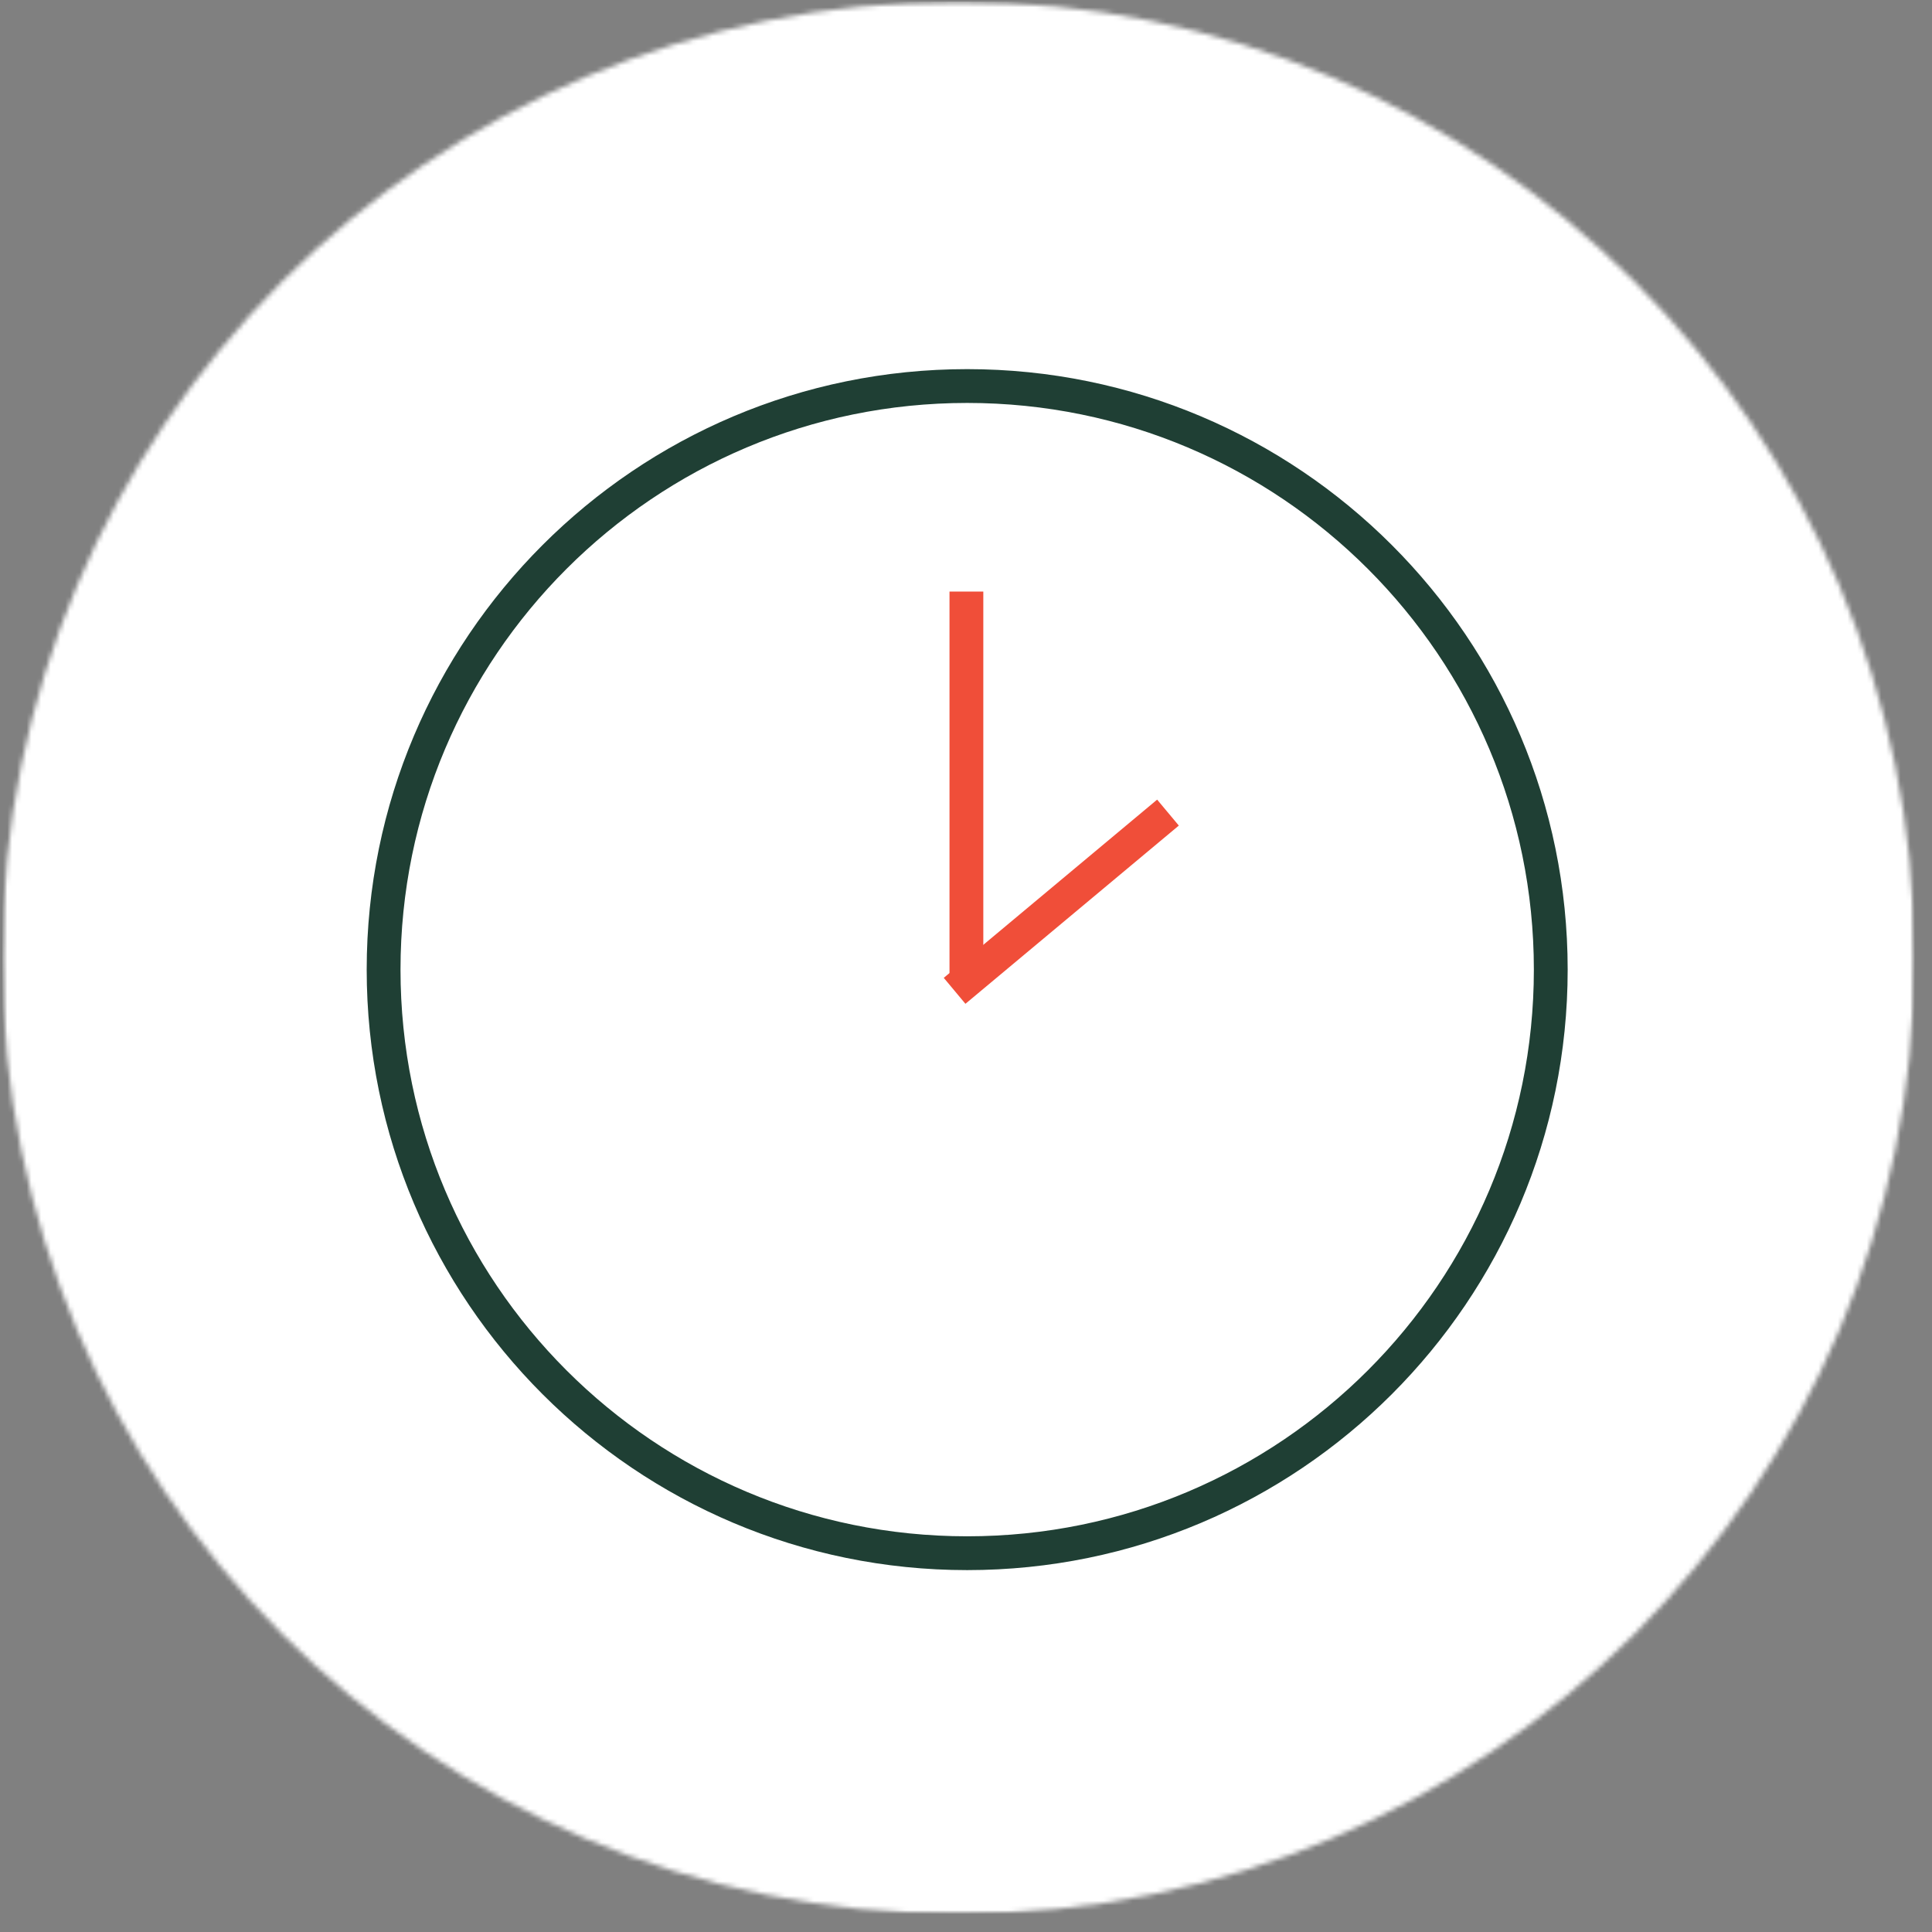 <svg width="400" height="400" viewBox="0 0 400 400" fill="none" xmlns="http://www.w3.org/2000/svg">
<rect x="0" y="0" width="400" height="400" fill="#808080" stroke="none"/>
<mask id="mask0_1606_2445" style="mask-type:luminance" maskUnits="userSpaceOnUse" x="0" y="0" width="397" height="397">
<path d="M396.4 0.3H0.5V396.2H396.4V0.3Z" fill="white"/>
</mask>
<g mask="url(#mask0_1606_2445)">
<mask id="mask1_1606_2445" style="mask-type:luminance" maskUnits="userSpaceOnUse" x="0" y="0" width="397" height="397">
<path d="M198.4 396.3C307.753 396.3 396.4 307.652 396.4 198.3C396.4 88.948 307.753 0.3 198.4 0.3C89.048 0.3 0.4 88.948 0.4 198.3C0.4 307.652 89.048 396.3 198.4 396.3Z" fill="white"/>
</mask>
<g mask="url(#mask1_1606_2445)">
<path d="M0.5 0.3H396.4V396.2H0.5V0.3Z" fill="white"/>
</g>
</g>
<path d="M200.245 321.575C266.975 321.575 321.07 267.479 321.07 200.75C321.07 134.02 266.975 79.925 200.245 79.925C133.515 79.925 79.42 134.02 79.42 200.75C79.42 267.479 133.515 321.575 200.245 321.575Z" stroke="#1F3F34" stroke-width="7" stroke-miterlimit="10"/>
<path d="M200.084 122.478V201.525" stroke="#F04E39" stroke-width="7" stroke-miterlimit="10"/>
<path d="M241.818 168.24L197.639 205.14" stroke="#F04E39" stroke-width="7" stroke-miterlimit="10"/>
</svg>
